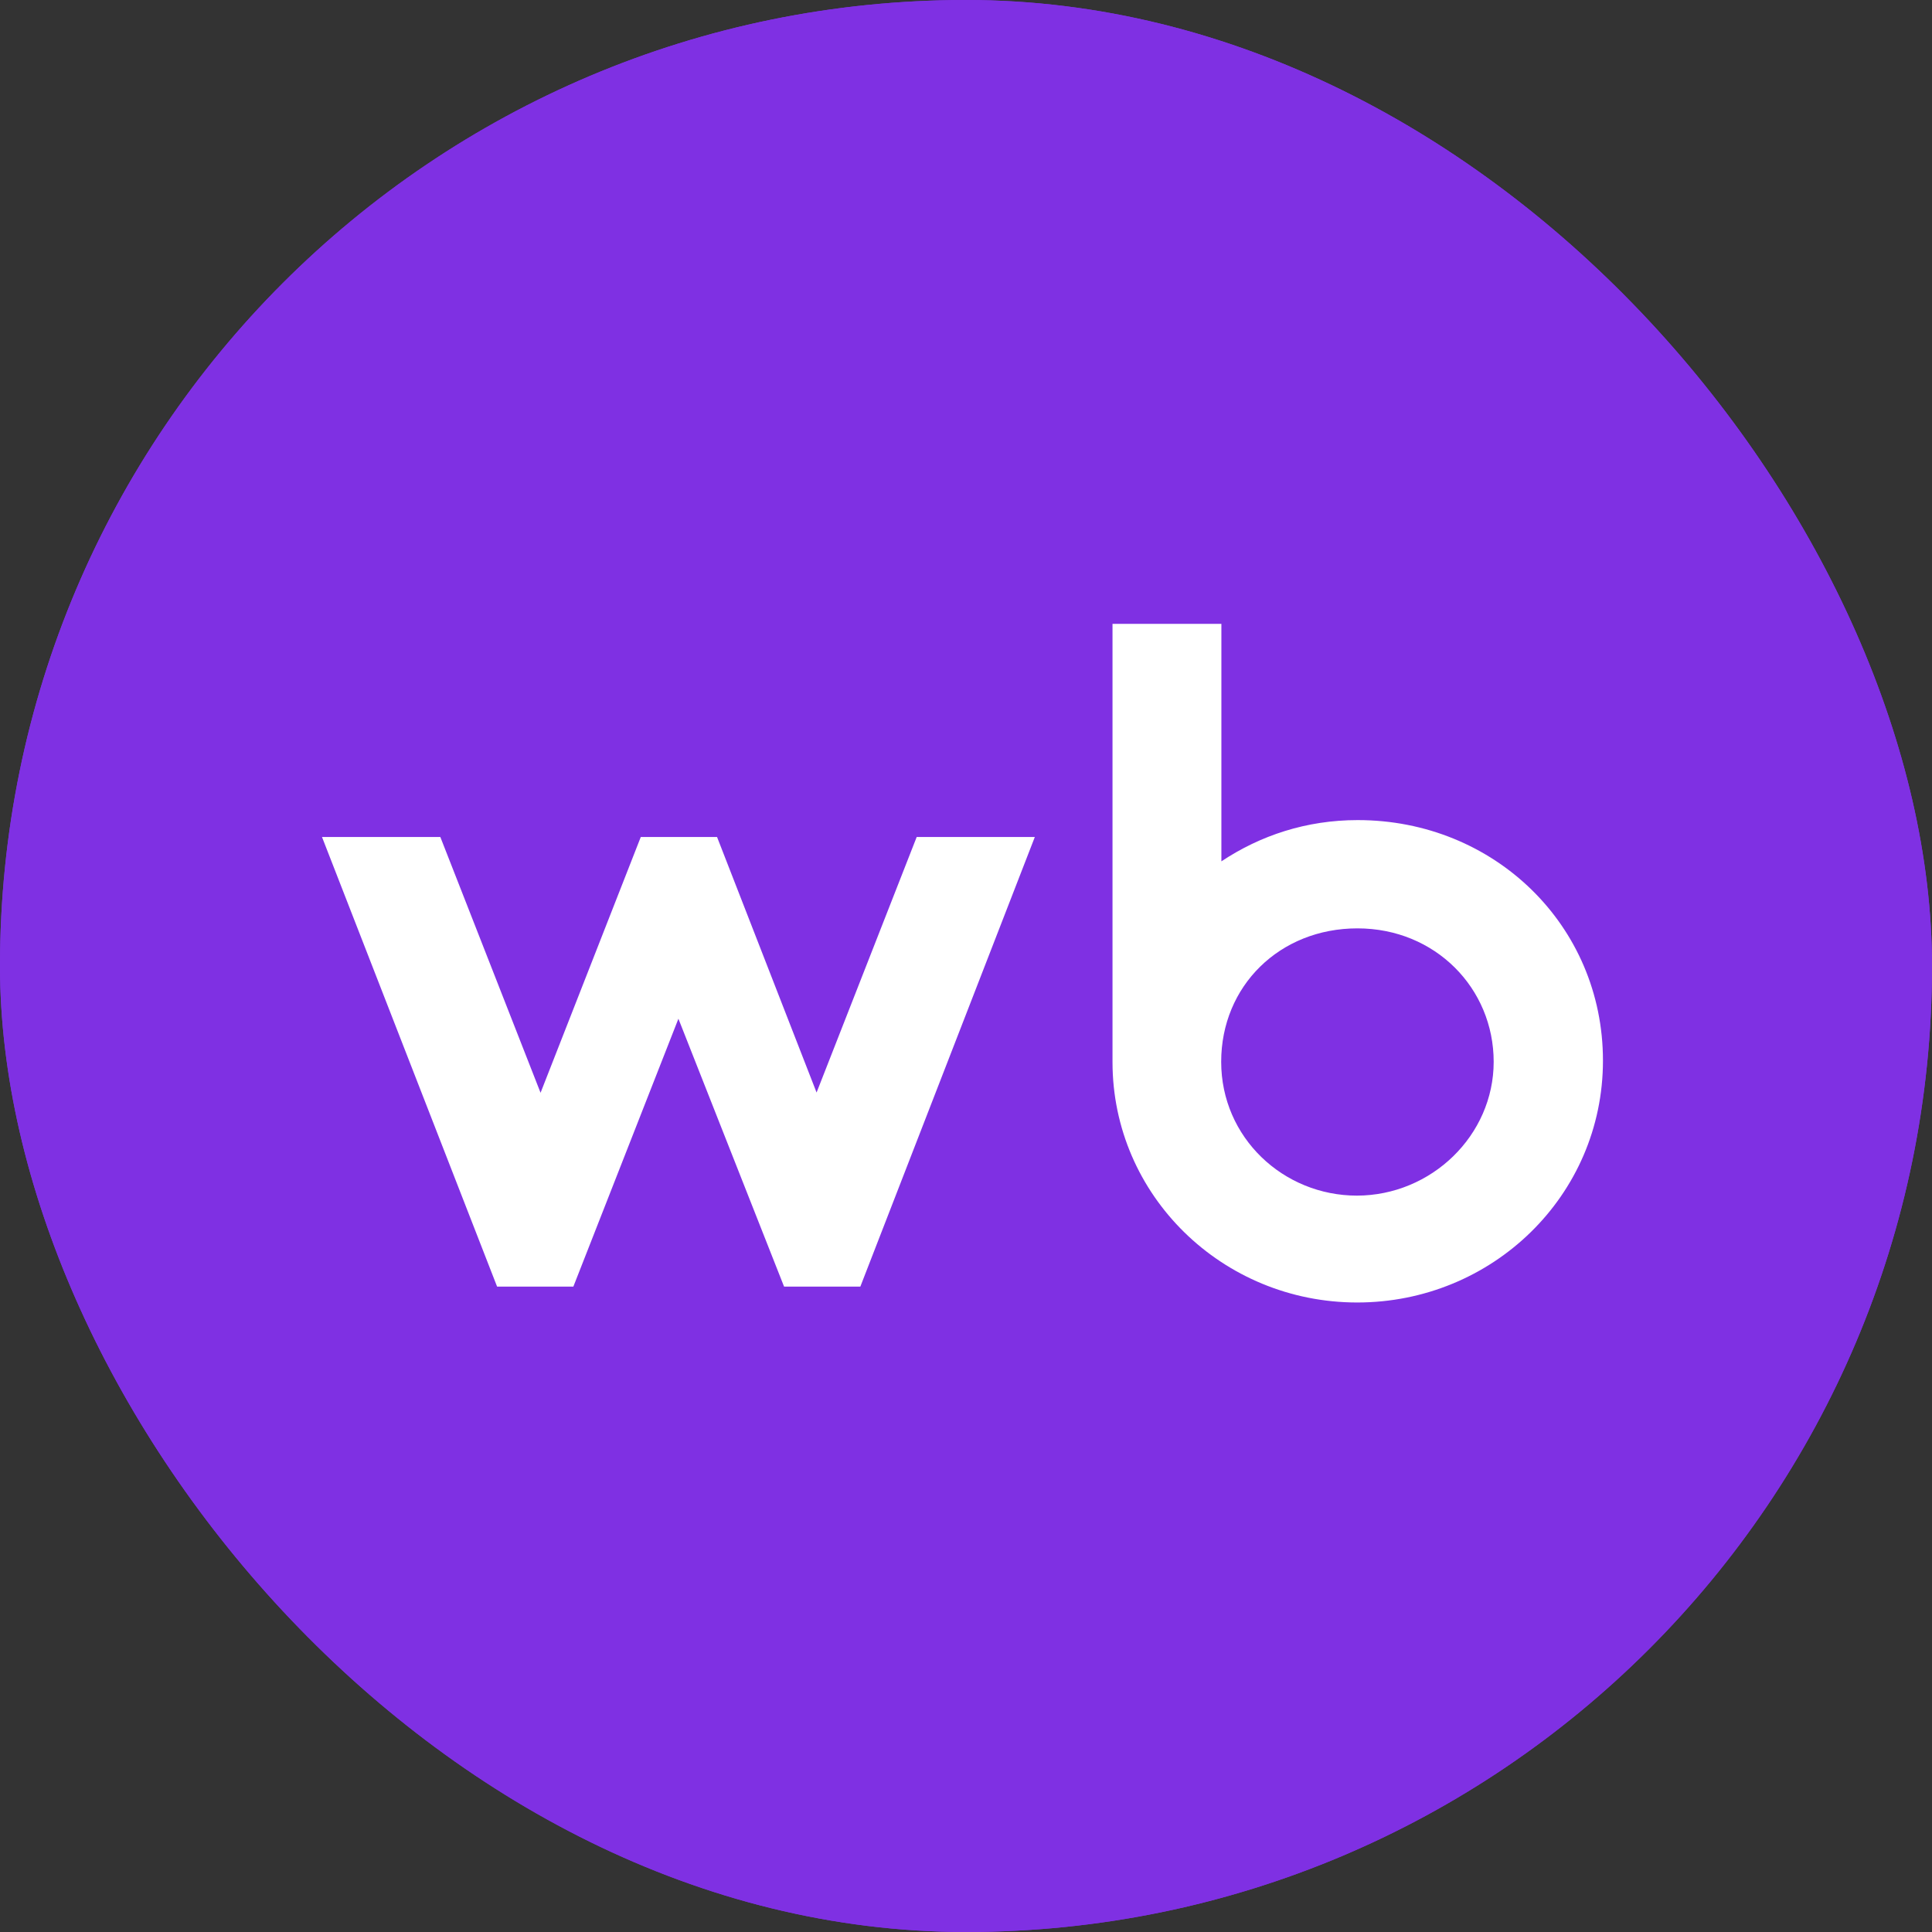 <?xml version="1.0" encoding="UTF-8"?> <svg xmlns="http://www.w3.org/2000/svg" width="96" height="96" viewBox="0 0 96 96" fill="none"><rect x="0" y="0" width="96" height="96" fill="#333333" stroke="none"/><g clip-path="url(#clip0_2146_56)"><rect width="96" height="96" rx="48" fill="#7F30E3"></rect><path d="M48 123C89.421 123 123 89.421 123 48C123 6.579 89.421 -27 48 -27C6.579 -27 -27 6.579 -27 48C-27 89.421 6.579 123 48 123Z" fill="#7F30E3"></path><path d="M67.43 59.41C63.76 59.41 60.68 56.52 60.68 52.76C60.68 49 63.58 46.13 67.45 46.13C71.32 46.13 74.22 49.11 74.22 52.76C74.22 56.41 71.13 59.41 67.41 59.41H67.42H67.43ZM40.58 54.3L35.63 41.59H31.84L26.86 54.3L21.88 41.59H16L24.7 63.93H28.49L33.71 50.62L38.96 63.93H42.75L51.42 41.59H45.55L40.57 54.3H40.58ZM67.46 40.75C64.92 40.75 62.63 41.51 60.69 42.8V31H55.28V52.77C55.28 59.4 60.74 64.72 67.44 64.72C74.14 64.72 79.65 59.42 79.65 52.7C79.65 45.98 74.24 40.75 67.47 40.75H67.46Z" fill="white"></path></g><defs><clipPath id="clip0_2146_56"><rect width="96" height="96" rx="48" fill="white"></rect></clipPath></defs></svg> 